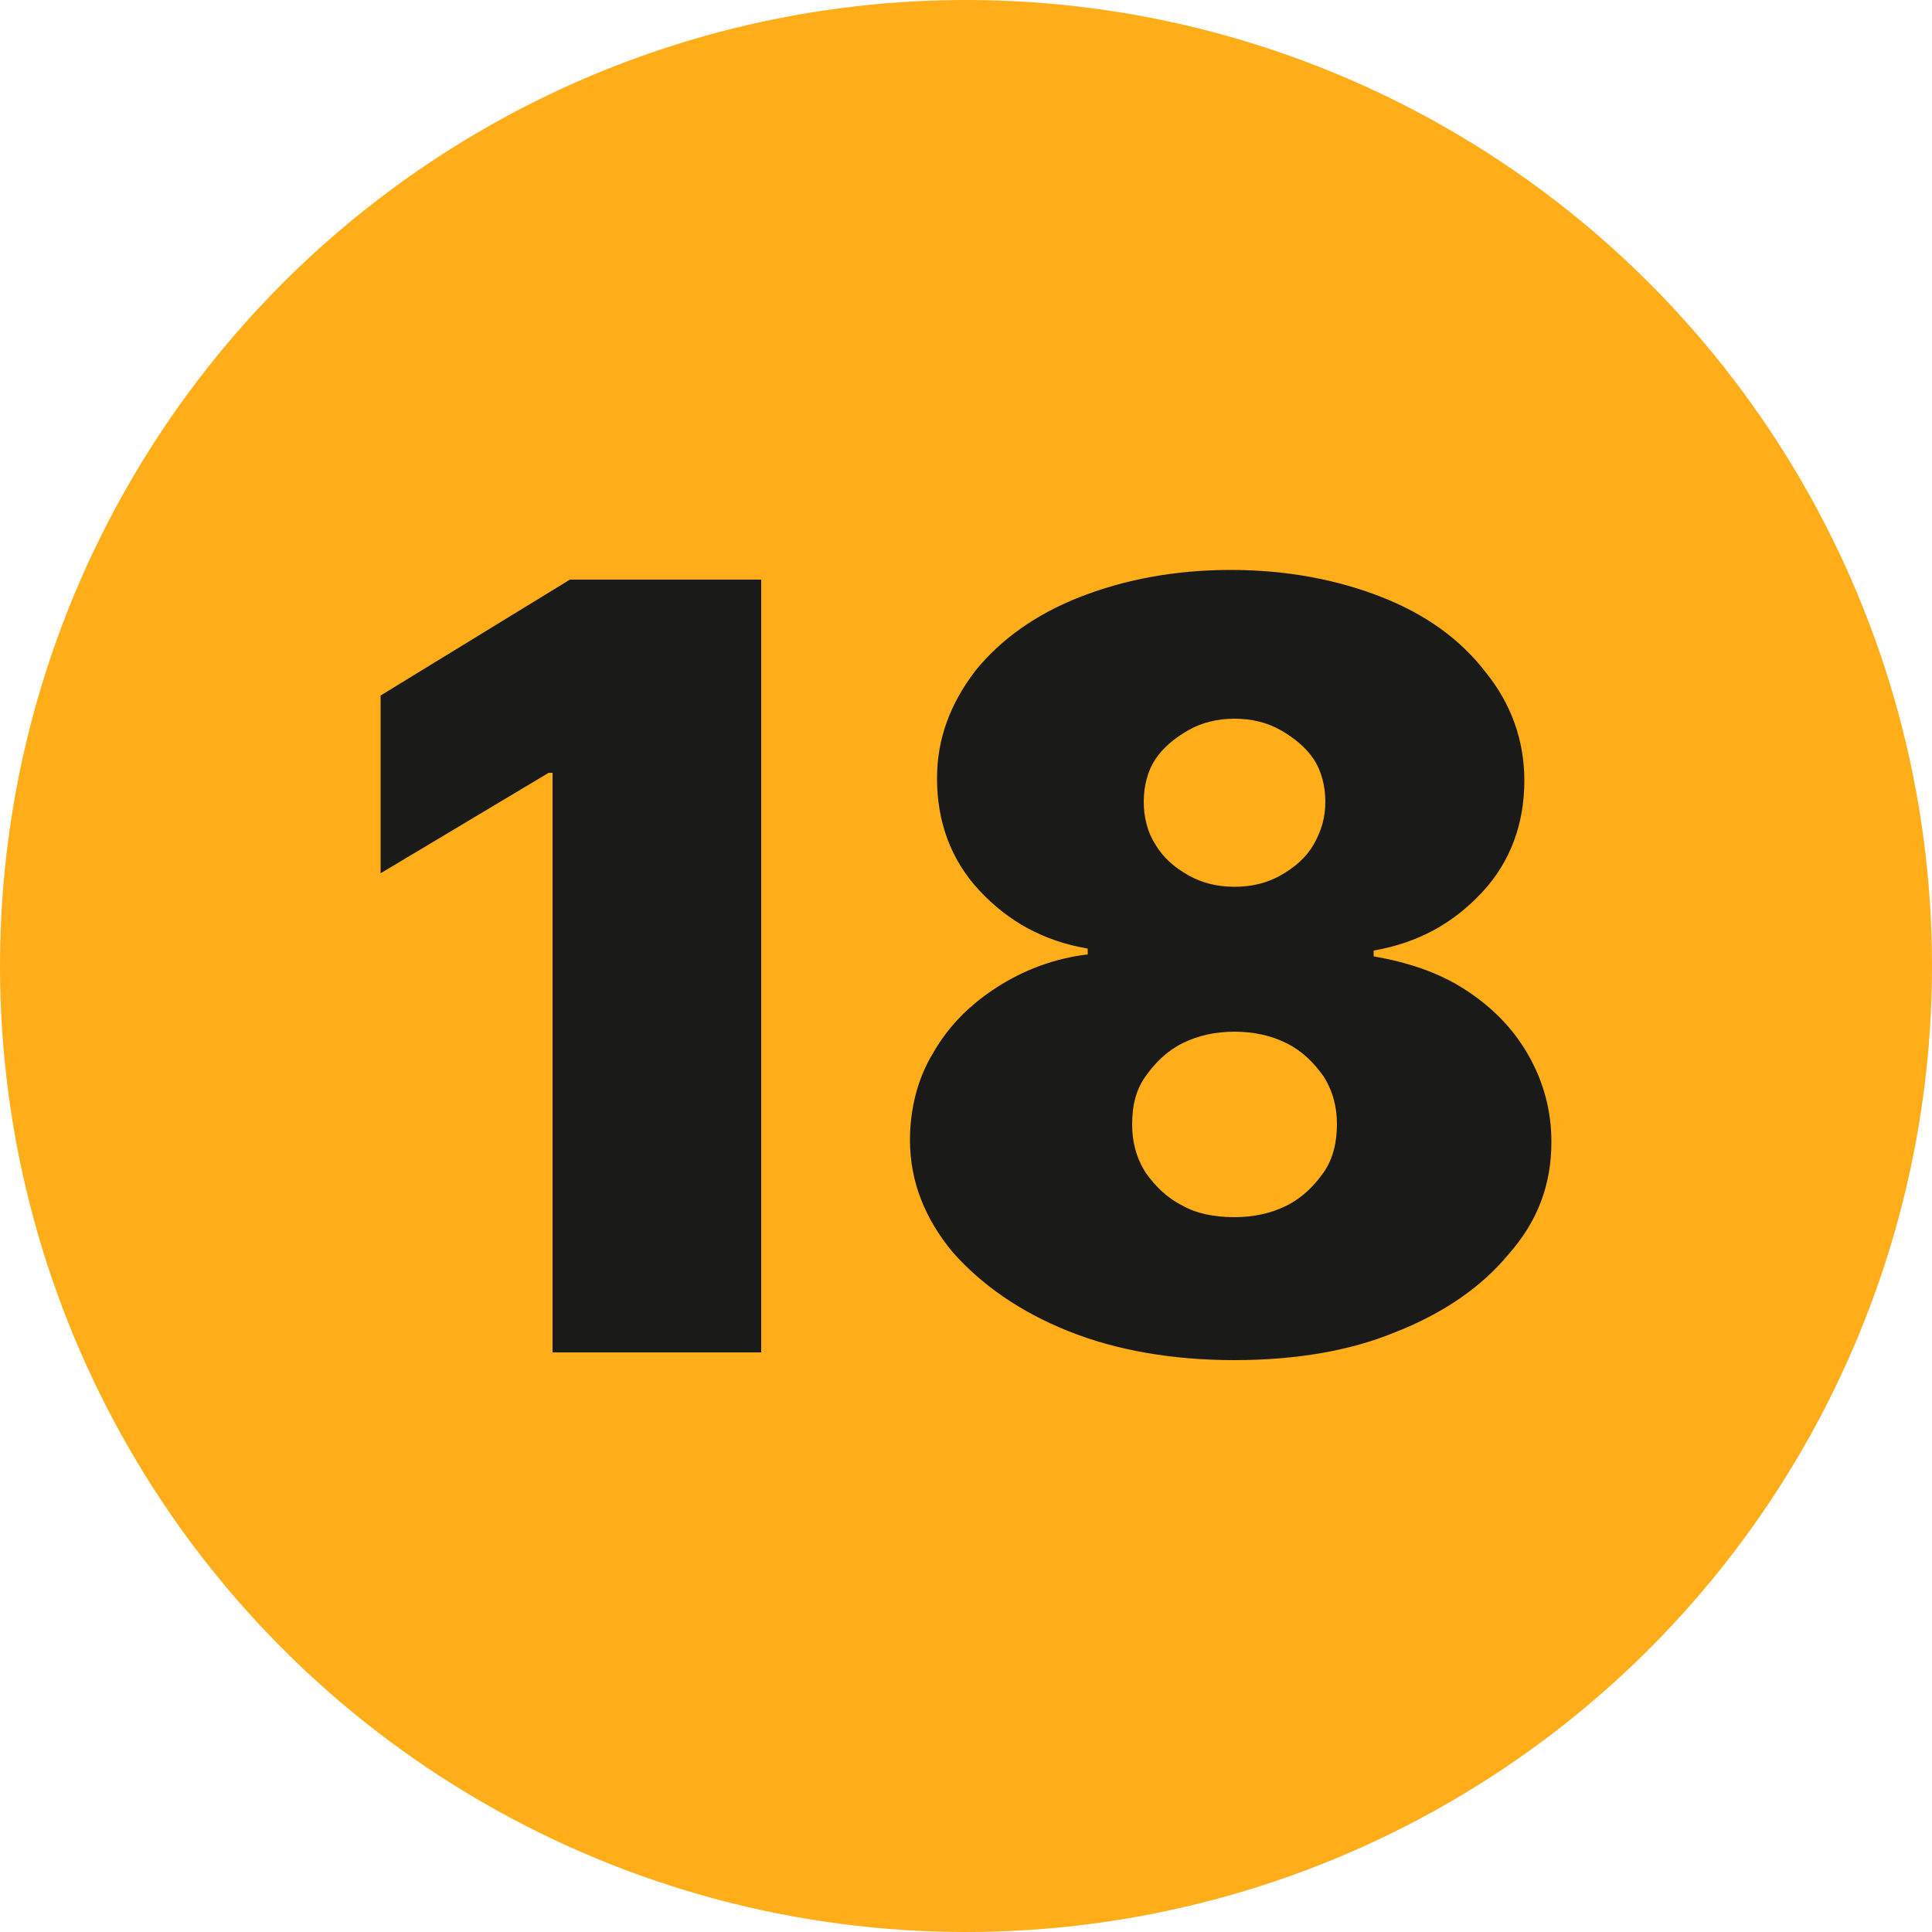 <?xml version="1.0" encoding="UTF-8"?> <svg xmlns="http://www.w3.org/2000/svg" xmlns:xlink="http://www.w3.org/1999/xlink" version="1.1" id="Layer_1" x="0px" y="0px" viewBox="0 0 100 100" style="enable-background:new 0 0 100 100;" xml:space="preserve"> <style type="text/css"> .st0{fill-rule:evenodd;clip-rule:evenodd;fill:#FFAD19;} .st1{fill:#1A1A18;} </style> <g> <circle class="st0" cx="50" cy="50" r="50"></circle> <g> <g> <path class="st1" d="M39.4,30.1v39.9H28.6V40h-0.2l-8.7,5.2V36l9.8-6H39.4z"></path> <path class="st1" d="M63.9,70.4c-3.2,0-6.1-0.5-8.6-1.5c-2.5-1-4.5-2.4-6-4.1c-1.4-1.7-2.2-3.6-2.2-5.8c0-1.6,0.4-3.2,1.2-4.5 c0.8-1.4,1.9-2.5,3.3-3.4c1.4-0.9,3-1.5,4.7-1.7v-0.3c-2.3-0.4-4.1-1.4-5.6-3c-1.5-1.6-2.2-3.6-2.2-5.8c0-2.1,0.7-3.9,2-5.6 c1.3-1.6,3.1-2.9,5.4-3.8c2.3-0.9,4.9-1.4,7.8-1.4c2.9,0,5.5,0.5,7.8,1.4c2.3,0.9,4.1,2.2,5.4,3.9c1.3,1.6,2,3.5,2,5.6 c0,2.2-0.7,4.2-2.2,5.8s-3.3,2.6-5.6,3v0.3c1.7,0.3,3.3,0.8,4.7,1.7c1.4,0.9,2.5,2,3.3,3.4c0.8,1.4,1.2,2.9,1.2,4.5 c0,2.2-0.7,4.1-2.2,5.8c-1.4,1.7-3.4,3.1-6,4.1C69.9,69.9,67.1,70.4,63.9,70.4z M63.9,63c1,0,1.9-0.2,2.7-0.6 c0.8-0.4,1.4-1,1.9-1.7c0.5-0.7,0.7-1.6,0.7-2.5c0-0.9-0.2-1.7-0.7-2.5C68,55,67.4,54.4,66.6,54c-0.8-0.4-1.7-0.6-2.7-0.6 c-1,0-1.9,0.2-2.7,0.6c-0.8,0.4-1.4,1-1.9,1.7c-0.5,0.7-0.7,1.5-0.7,2.5c0,0.9,0.2,1.7,0.7,2.5c0.5,0.7,1.1,1.3,1.9,1.7 C61.9,62.8,62.8,63,63.9,63z M63.9,45.9c0.9,0,1.7-0.2,2.4-0.6c0.7-0.4,1.3-0.9,1.7-1.6c0.4-0.7,0.6-1.4,0.6-2.2 s-0.2-1.6-0.6-2.2c-0.4-0.6-1-1.1-1.7-1.5c-0.7-0.4-1.5-0.6-2.4-0.6c-0.9,0-1.7,0.2-2.4,0.6c-0.7,0.4-1.3,0.9-1.7,1.5 c-0.4,0.6-0.6,1.4-0.6,2.2s0.2,1.6,0.6,2.2c0.4,0.7,1,1.2,1.7,1.6C62.2,45.7,63,45.9,63.9,45.9z"></path> </g> </g> </g> </svg> 